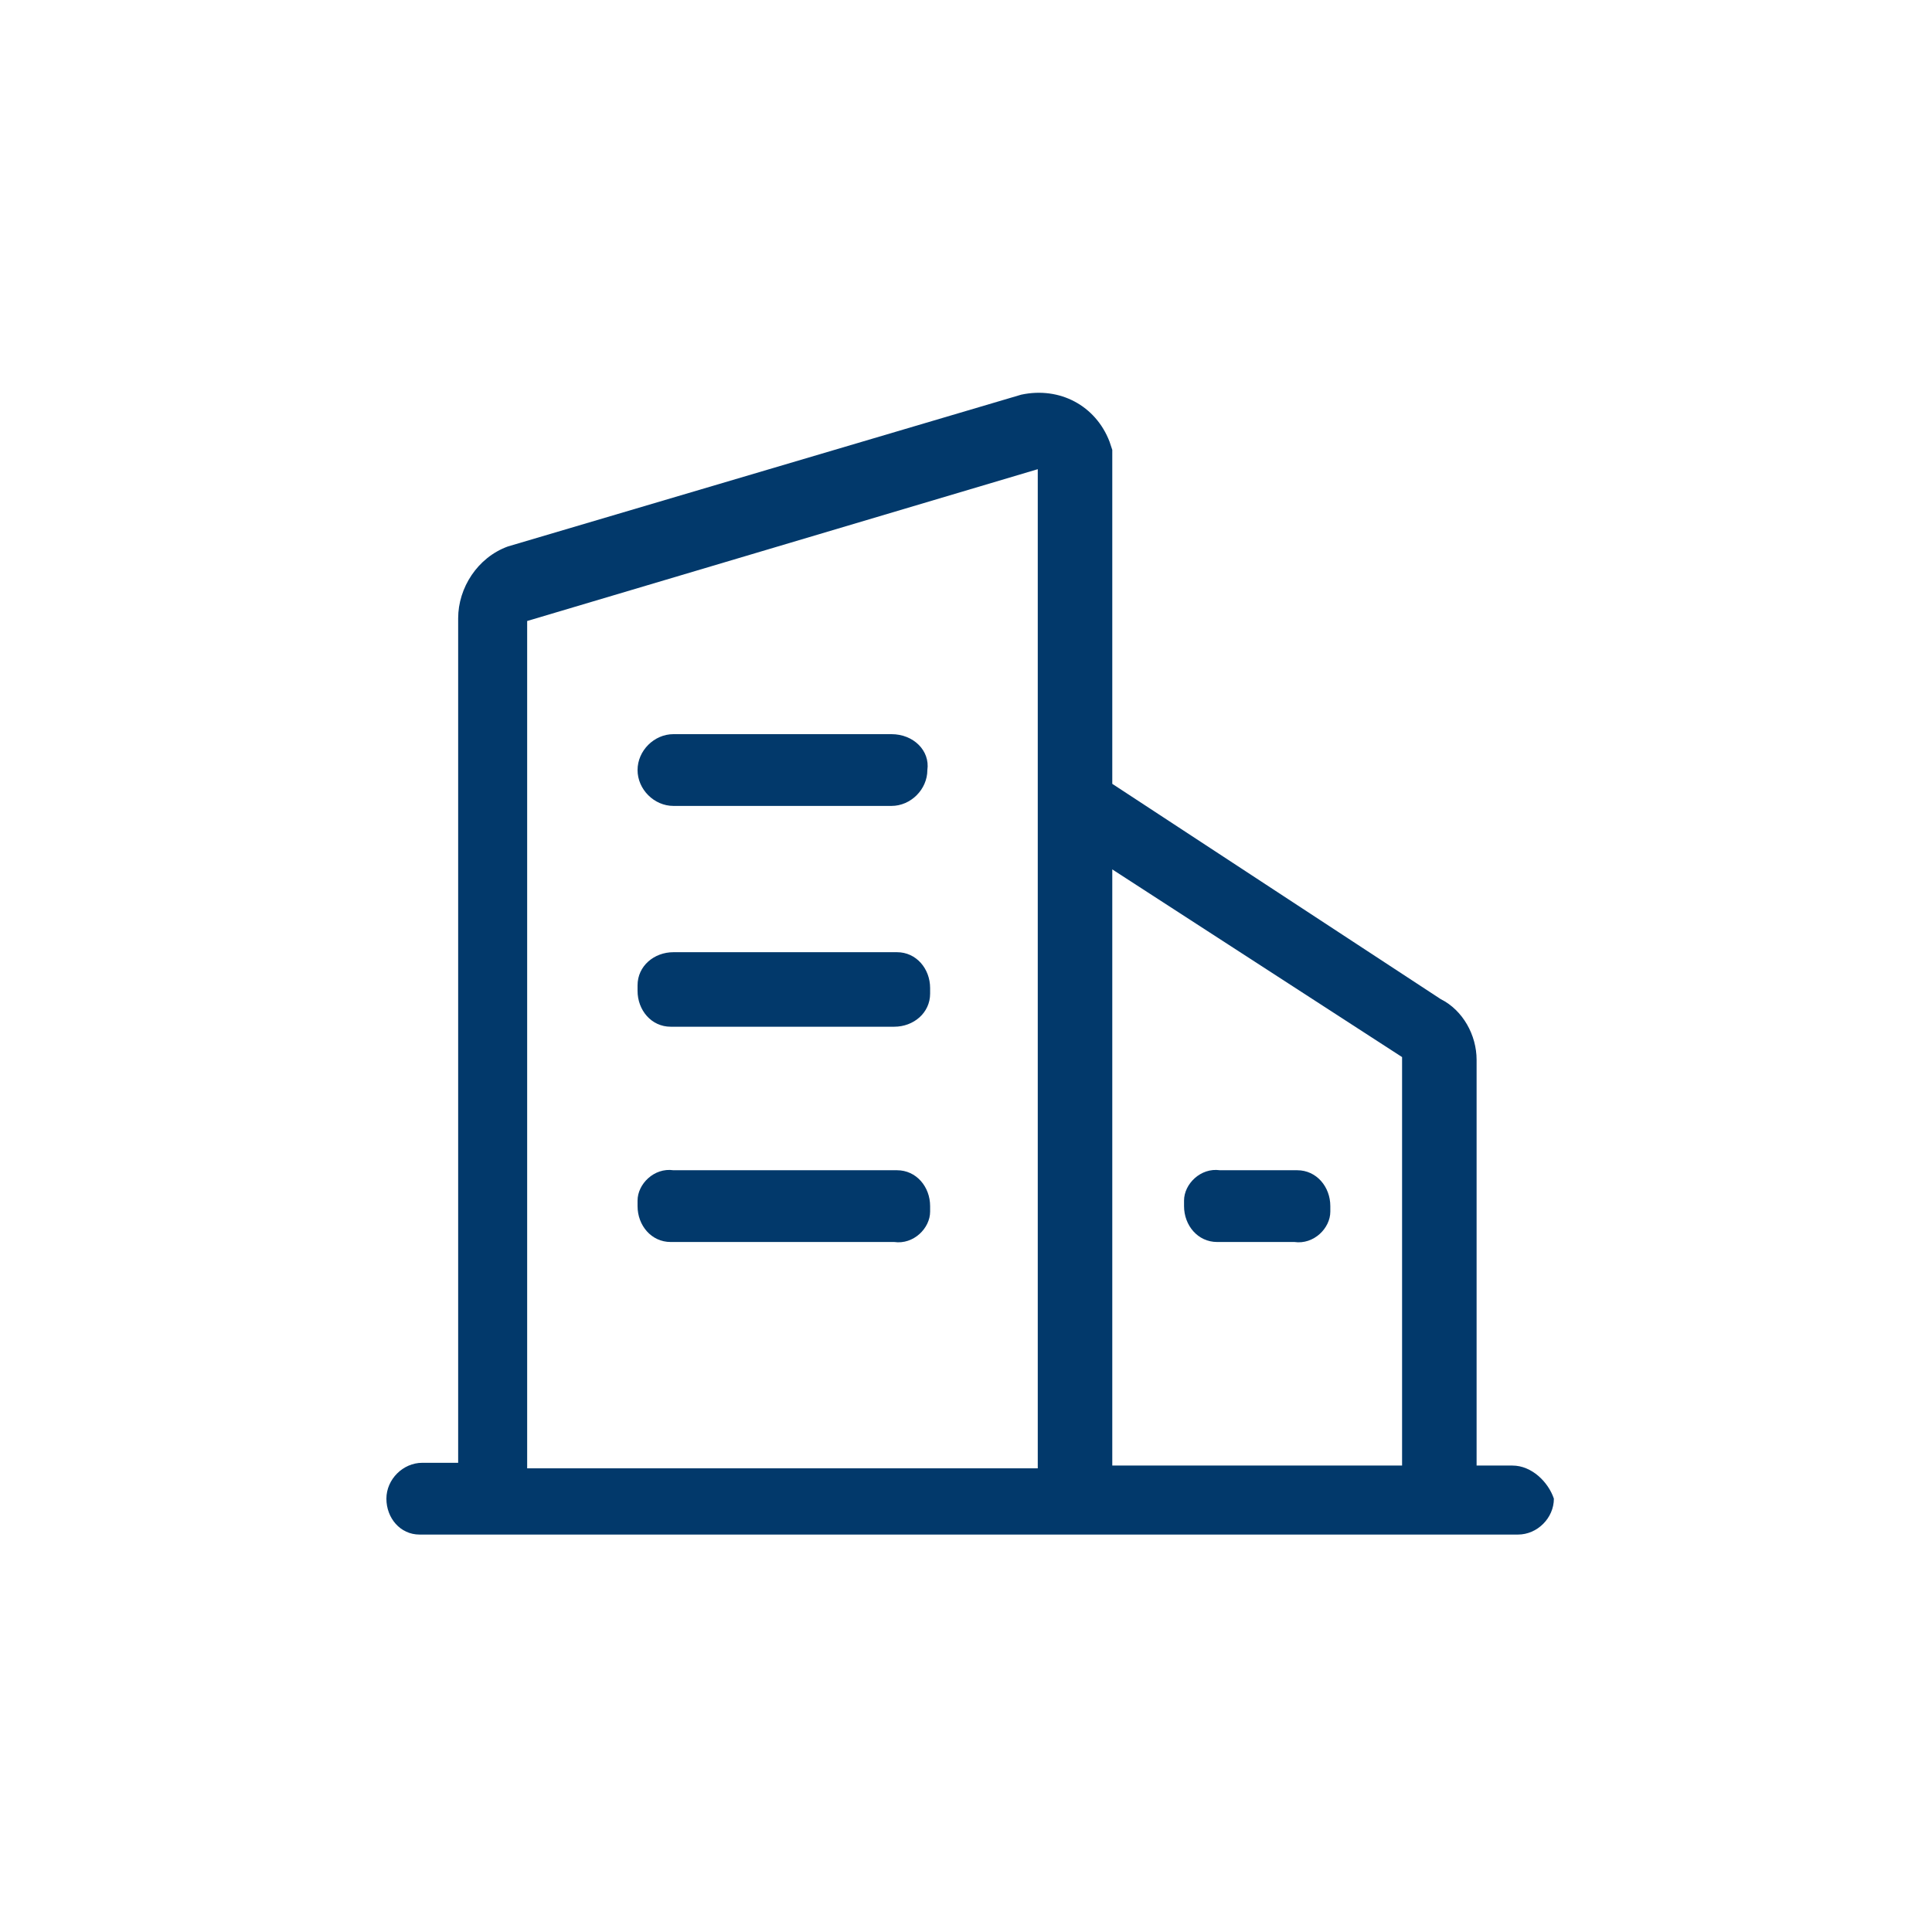 <?xml version="1.0" encoding="utf-8"?>
<!-- Generator: Adobe Illustrator 25.3.1, SVG Export Plug-In . SVG Version: 6.00 Build 0)  -->
<svg version="1.1" id="图层_1" xmlns="http://www.w3.org/2000/svg" xmlns:xlink="http://www.w3.org/1999/xlink" x="0px" y="0px"
	 viewBox="0 0 70 70" style="enable-background:new 0 0 70 70;" xml:space="preserve">
<style type="text/css">
	.st0{fill:#02396B;}
</style>
<g>
	<path class="st0" d="M54.8,53.1h-1.3V38.4c0-0.9-0.5-1.8-1.3-2.2l-11.9-7.8V16.3L40.2,16c-0.5-1.3-1.8-2-3.2-1.7l-18.6,5.5
		c-1.1,0.4-1.8,1.5-1.8,2.6v30.6h-1.3c-0.7,0-1.3,0.6-1.3,1.3c0,0,0,0,0,0c0,0.7,0.5,1.3,1.2,1.3c0.1,0,0.1,0,0.2,0h39.6
		c0.7,0,1.3-0.6,1.3-1.3C56.1,53.7,55.5,53.1,54.8,53.1z M50.8,38.3v14.8H40.3V31.5L50.8,38.3z M19.1,22.5l18.5-5.5v36.2H19.1V22.5z
		"/>
	<path class="st0" d="M32.3,26.6h-7.9c-0.7,0-1.3,0.6-1.3,1.3c0,0.7,0.6,1.3,1.3,1.3c0,0,0,0,0,0h7.9c0.7,0,1.3-0.6,1.3-1.3
		C33.7,27.2,33.1,26.6,32.3,26.6z M32.3,34.5h-7.9c-0.7,0-1.3,0.5-1.3,1.2c0,0.1,0,0.1,0,0.2l0,0c0,0.7,0.5,1.3,1.2,1.3
		c0.1,0,0.1,0,0.2,0h7.9c0.7,0,1.3-0.5,1.3-1.2c0-0.1,0-0.1,0-0.2l0,0c0-0.7-0.5-1.3-1.2-1.3C32.5,34.5,32.4,34.5,32.3,34.5z
		 M32.3,42.4h-7.9c-0.7-0.1-1.3,0.5-1.3,1.1c0,0.1,0,0.1,0,0.2l0,0c0,0.7,0.5,1.3,1.2,1.3c0.1,0,0.1,0,0.2,0h7.9
		c0.7,0.1,1.3-0.5,1.3-1.1c0-0.1,0-0.1,0-0.2l0,0c0-0.7-0.5-1.3-1.2-1.3C32.5,42.4,32.4,42.4,32.3,42.4z M42.9,43.7
		c0,0.7,0.5,1.3,1.2,1.3c0.1,0,0.1,0,0.2,0h2.6c0.7,0.1,1.3-0.5,1.3-1.1c0-0.1,0-0.1,0-0.2l0,0c0-0.7-0.5-1.3-1.2-1.3
		c-0.1,0-0.1,0-0.2,0h-2.6c-0.7-0.1-1.3,0.5-1.3,1.1C42.9,43.6,42.9,43.7,42.9,43.7C42.9,43.7,42.9,43.7,42.9,43.7z"/>
</g>
</svg>
